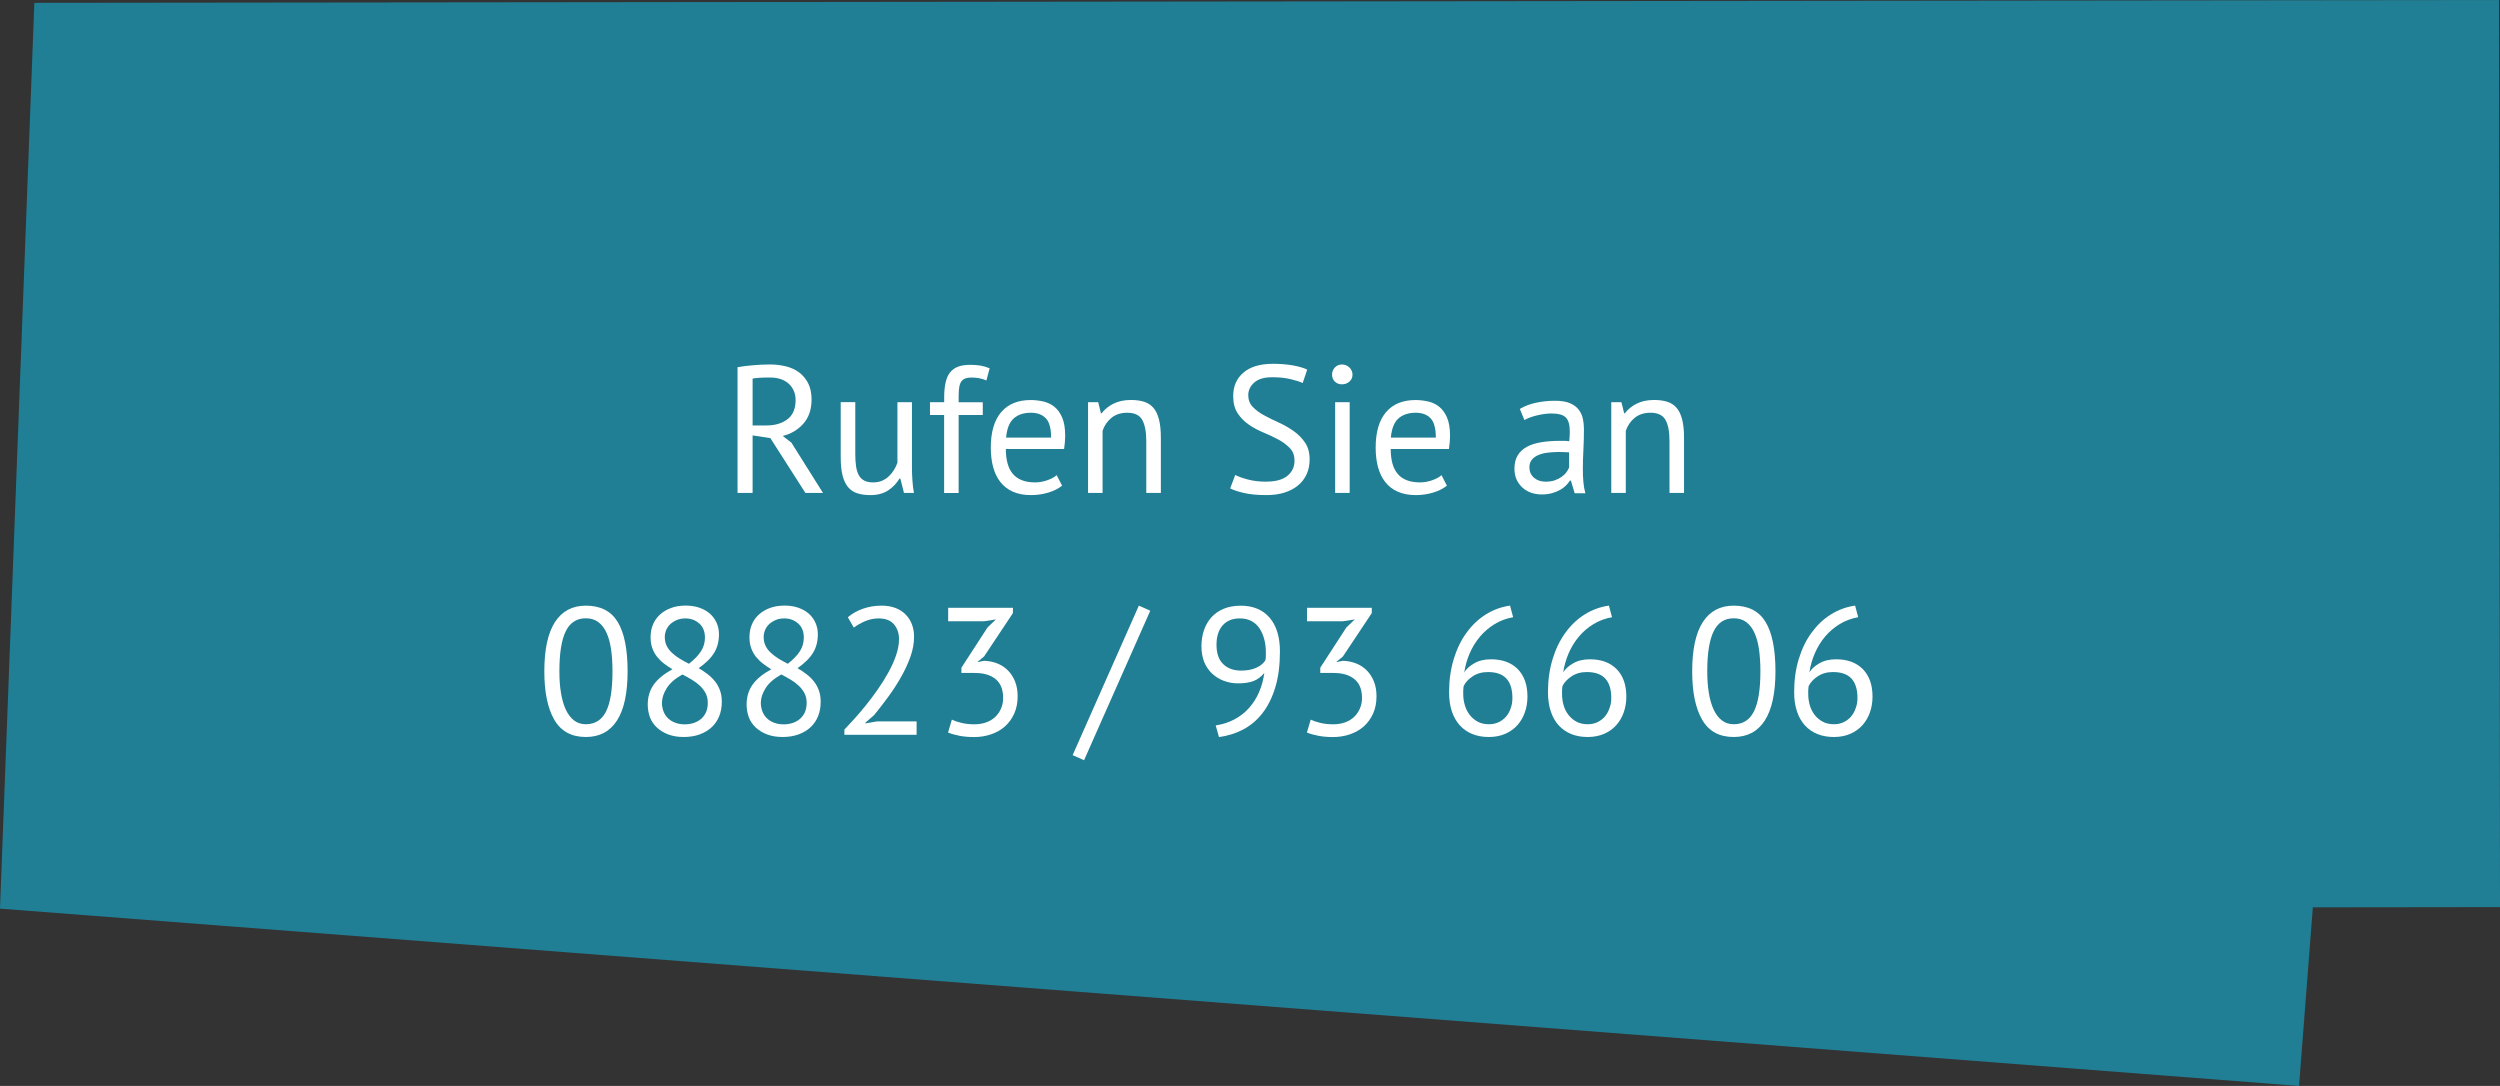<?xml version="1.0" encoding="utf-8"?>
<!-- Generator: Adobe Illustrator 25.0.1, SVG Export Plug-In . SVG Version: 6.00 Build 0)  -->
<svg version="1.1" id="Ebene_1" xmlns="http://www.w3.org/2000/svg" xmlns:xlink="http://www.w3.org/1999/xlink" x="0px" y="0px"
	 viewBox="0 0 413.4 179.57" style="enable-background:new 0 0 413.4 179.57;" xml:space="preserve">
<rect x="0" y="0" width="413.4" height="179.57" fill="#333333" stroke="none"/>
<style type="text/css">
	.st0{opacity:0.8;}
	.st1{fill:#1C92AD;}
	.st2{fill:#FFFFFF;}
</style>
<g class="st0">
	<polygon class="st1" points="380.17,179.57 0,150.25 5.68,0.47 413.23,0 413.4,150 382.45,150.04 	"/>
</g>
<g>
	<path class="st2" d="M121.96,60.72c0.76-0.14,1.64-0.25,2.62-0.33c0.99-0.08,1.9-0.12,2.72-0.12c0.92,0,1.79,0.1,2.62,0.3
		c0.83,0.2,1.56,0.53,2.19,0.99c0.63,0.46,1.13,1.06,1.52,1.8c0.38,0.74,0.57,1.64,0.57,2.7c0,1.64-0.45,2.97-1.35,3.99
		c-0.9,1.02-2.04,1.7-3.42,2.04l1.44,1.11l5.22,8.31h-2.91l-5.79-9.06L124.45,72v9.51h-2.49V60.72z M127.36,62.43
		c-0.26,0-0.53,0-0.81,0c-0.28,0-0.55,0.01-0.81,0.03c-0.26,0.02-0.51,0.04-0.73,0.06c-0.23,0.02-0.42,0.05-0.56,0.09v7.74h2.34
		c1.38,0,2.52-0.34,3.42-1.02c0.9-0.68,1.35-1.74,1.35-3.18c0-1.08-0.37-1.97-1.11-2.67C129.71,62.79,128.68,62.43,127.36,62.43z"/>
</g>
<g>
	<path class="st2" d="M141.43,66.51v8.55c0,0.78,0.04,1.47,0.13,2.06s0.24,1.08,0.46,1.47c0.22,0.39,0.52,0.69,0.9,0.88
		c0.38,0.2,0.86,0.3,1.44,0.3c0.54,0,1.02-0.08,1.44-0.25s0.79-0.41,1.12-0.71s0.62-0.64,0.87-1.04c0.25-0.39,0.45-0.8,0.61-1.25
		V66.51h2.4v10.74c0,0.72,0.02,1.46,0.08,2.23c0.05,0.77,0.13,1.45,0.25,2.03h-1.65l-0.6-2.37h-0.15c-0.46,0.78-1.08,1.43-1.86,1.95
		c-0.78,0.52-1.77,0.78-2.97,0.78c-0.8,0-1.5-0.1-2.11-0.29c-0.61-0.19-1.12-0.53-1.53-1c-0.41-0.48-0.72-1.12-0.93-1.94
		c-0.21-0.81-0.31-1.83-0.31-3.08v-9.06H141.43z"/>
</g>
<g>
	<path class="st2" d="M153.79,66.51h2.34v-0.84c0-0.92,0.08-1.72,0.23-2.4c0.15-0.68,0.39-1.23,0.73-1.67
		c0.34-0.43,0.78-0.75,1.32-0.96c0.54-0.21,1.21-0.31,2.01-0.31c0.64,0,1.2,0.04,1.69,0.12c0.49,0.08,1.01,0.23,1.54,0.45
		l-0.54,2.01c-0.46-0.2-0.9-0.33-1.31-0.39c-0.41-0.06-0.79-0.09-1.16-0.09c-0.52,0-0.93,0.08-1.21,0.24
		c-0.29,0.16-0.5,0.39-0.63,0.71c-0.13,0.31-0.21,0.69-0.24,1.14c-0.03,0.45-0.04,0.98-0.04,1.58v0.42h3.99v2.1h-3.99v12.9h-2.4
		v-12.9h-2.34V66.51z"/>
</g>
<g>
	<path class="st2" d="M175.63,80.31c-0.6,0.48-1.35,0.86-2.26,1.14c-0.91,0.28-1.88,0.42-2.9,0.42c-1.14,0-2.13-0.19-2.97-0.56
		c-0.84-0.37-1.53-0.9-2.07-1.59c-0.54-0.69-0.94-1.51-1.2-2.47c-0.26-0.96-0.39-2.04-0.39-3.24c0-2.56,0.57-4.51,1.71-5.85
		c1.14-1.34,2.77-2.01,4.89-2.01c0.68,0,1.36,0.08,2.04,0.23c0.68,0.15,1.29,0.43,1.83,0.85s0.98,1.02,1.32,1.79
		c0.34,0.77,0.51,1.79,0.51,3.04c0,0.66-0.06,1.39-0.18,2.19h-9.63c0,0.88,0.09,1.66,0.27,2.34s0.46,1.25,0.84,1.72
		c0.38,0.47,0.88,0.83,1.49,1.08c0.61,0.25,1.35,0.38,2.23,0.38c0.68,0,1.36-0.12,2.04-0.36c0.68-0.24,1.19-0.52,1.53-0.84
		L175.63,80.31z M170.47,68.25c-1.18,0-2.13,0.31-2.83,0.93c-0.71,0.62-1.14,1.68-1.27,3.18h7.44c0-1.52-0.29-2.58-0.87-3.19
		C172.35,68.56,171.53,68.25,170.47,68.25z"/>
</g>
<g>
	<path class="st2" d="M189.55,81.51v-8.55c0-1.56-0.23-2.74-0.67-3.53c-0.45-0.79-1.27-1.18-2.48-1.18c-1.06,0-1.94,0.29-2.62,0.85
		c-0.69,0.57-1.18,1.29-1.46,2.15v10.26h-2.4v-15h1.68l0.45,1.83h0.12c0.48-0.64,1.12-1.17,1.94-1.58c0.81-0.41,1.77-0.62,2.9-0.62
		c0.82,0,1.54,0.1,2.16,0.29c0.62,0.19,1.14,0.53,1.55,1c0.41,0.48,0.72,1.12,0.93,1.94c0.21,0.81,0.31,1.83,0.31,3.08v9.06H189.55z
		"/>
</g>
<g>
</g>
<g>
	<path class="st2" d="M214.06,76.17c0-0.84-0.25-1.53-0.75-2.05c-0.5-0.53-1.12-1-1.88-1.41s-1.56-0.79-2.44-1.16
		c-0.88-0.36-1.69-0.79-2.44-1.3c-0.75-0.51-1.38-1.14-1.88-1.89c-0.5-0.75-0.75-1.7-0.75-2.86c0-1.64,0.57-2.94,1.71-3.9
		s2.76-1.44,4.86-1.44c1.22,0,2.33,0.09,3.33,0.27c1,0.18,1.78,0.41,2.34,0.69l-0.75,2.22c-0.46-0.23-1.14-0.44-2.03-0.65
		s-1.89-0.31-3.01-0.31c-1.32,0-2.31,0.29-2.97,0.88c-0.66,0.59-0.99,1.29-0.99,2.08c0,0.78,0.25,1.43,0.75,1.95
		s1.12,0.99,1.88,1.39c0.75,0.41,1.56,0.82,2.45,1.21c0.88,0.4,1.69,0.87,2.44,1.4s1.38,1.17,1.88,1.91
		c0.5,0.74,0.75,1.66,0.75,2.76c0,0.9-0.16,1.71-0.48,2.43c-0.32,0.72-0.79,1.34-1.41,1.86c-0.62,0.52-1.37,0.92-2.25,1.2
		c-0.88,0.28-1.88,0.42-3,0.42c-1.5,0-2.74-0.12-3.72-0.35c-0.98-0.23-1.74-0.48-2.28-0.76l0.84-2.22c0.46,0.25,1.14,0.5,2.04,0.74
		c0.9,0.24,1.91,0.37,3.03,0.37c0.66,0,1.28-0.06,1.86-0.19s1.08-0.34,1.5-0.63s0.75-0.66,1-1.1
		C213.93,77.29,214.06,76.77,214.06,76.17z"/>
</g>
<g>
	<path class="st2" d="M220.27,61.96c0-0.46,0.15-0.86,0.46-1.19c0.31-0.33,0.71-0.5,1.18-0.5s0.89,0.17,1.23,0.5
		s0.51,0.73,0.51,1.19s-0.17,0.84-0.51,1.14s-0.75,0.45-1.23,0.45s-0.88-0.15-1.18-0.45C220.42,62.79,220.27,62.42,220.27,61.96z
		 M220.78,66.51h2.4v15h-2.4V66.51z"/>
</g>
<g>
	<path class="st2" d="M239.26,80.31c-0.6,0.48-1.35,0.86-2.26,1.14c-0.91,0.28-1.88,0.42-2.89,0.42c-1.14,0-2.13-0.19-2.97-0.56
		c-0.84-0.37-1.53-0.9-2.07-1.59c-0.54-0.69-0.94-1.51-1.2-2.47c-0.26-0.96-0.39-2.04-0.39-3.24c0-2.56,0.57-4.51,1.71-5.85
		c1.14-1.34,2.77-2.01,4.89-2.01c0.68,0,1.36,0.08,2.04,0.23c0.68,0.15,1.29,0.43,1.83,0.85c0.54,0.42,0.98,1.02,1.32,1.79
		c0.34,0.77,0.51,1.79,0.51,3.04c0,0.66-0.06,1.39-0.18,2.19h-9.63c0,0.88,0.09,1.66,0.27,2.34c0.18,0.68,0.46,1.25,0.84,1.72
		c0.38,0.47,0.88,0.83,1.49,1.08c0.61,0.25,1.35,0.38,2.23,0.38c0.68,0,1.36-0.12,2.04-0.36c0.68-0.24,1.19-0.52,1.53-0.84
		L239.26,80.31z M234.1,68.25c-1.18,0-2.13,0.31-2.84,0.93c-0.71,0.62-1.13,1.68-1.27,3.18h7.44c0-1.52-0.29-2.58-0.87-3.19
		S235.16,68.25,234.1,68.25z"/>
</g>
<g>
</g>
<g>
	<path class="st2" d="M251.32,67.62c0.76-0.46,1.65-0.8,2.66-1.02c1.01-0.22,2.06-0.33,3.16-0.33c1.04,0,1.88,0.14,2.51,0.42
		c0.63,0.28,1.11,0.65,1.44,1.1c0.33,0.45,0.55,0.94,0.66,1.48c0.11,0.54,0.17,1.08,0.17,1.62c0,1.2-0.03,2.37-0.09,3.51
		c-0.06,1.14-0.09,2.22-0.09,3.24c0,0.74,0.03,1.44,0.09,2.1c0.06,0.66,0.17,1.27,0.33,1.83h-1.77l-0.63-2.1h-0.15
		c-0.18,0.28-0.41,0.55-0.68,0.83c-0.27,0.27-0.6,0.51-0.97,0.72c-0.38,0.21-0.82,0.39-1.32,0.53s-1.07,0.21-1.71,0.21
		s-1.24-0.1-1.79-0.3c-0.55-0.2-1.02-0.49-1.42-0.86s-0.71-0.81-0.95-1.33c-0.23-0.52-0.34-1.11-0.34-1.77
		c0-0.88,0.18-1.62,0.54-2.21s0.87-1.06,1.52-1.41c0.65-0.35,1.43-0.6,2.34-0.75c0.91-0.15,1.91-0.23,3.01-0.23
		c0.28,0,0.55,0,0.83,0c0.27,0,0.54,0.02,0.82,0.06c0.06-0.6,0.09-1.14,0.09-1.62c0-1.1-0.22-1.87-0.66-2.31
		c-0.44-0.44-1.24-0.66-2.4-0.66c-0.34,0-0.7,0.03-1.09,0.08s-0.79,0.12-1.2,0.22c-0.41,0.09-0.8,0.21-1.17,0.34
		c-0.37,0.13-0.7,0.28-0.98,0.45L251.32,67.62z M255.58,79.65c0.56,0,1.06-0.07,1.5-0.22c0.44-0.15,0.82-0.34,1.14-0.57
		c0.32-0.23,0.59-0.48,0.79-0.76c0.21-0.28,0.37-0.55,0.46-0.81v-2.49c-0.28-0.02-0.56-0.04-0.85-0.04s-0.58-0.02-0.85-0.02
		c-0.62,0-1.23,0.04-1.82,0.11c-0.59,0.07-1.11,0.2-1.56,0.39c-0.45,0.19-0.81,0.45-1.08,0.78c-0.27,0.33-0.41,0.75-0.41,1.25
		c0,0.7,0.25,1.27,0.75,1.72C254.16,79.43,254.8,79.65,255.58,79.65z"/>
</g>
<g>
	<path class="st2" d="M276.07,81.51v-8.55c0-1.56-0.22-2.74-0.67-3.53c-0.45-0.79-1.28-1.18-2.48-1.18c-1.06,0-1.93,0.29-2.62,0.85
		c-0.69,0.57-1.17,1.29-1.46,2.15v10.26h-2.4v-15h1.68l0.45,1.83h0.12c0.48-0.64,1.12-1.17,1.93-1.58c0.81-0.41,1.77-0.62,2.9-0.62
		c0.82,0,1.54,0.1,2.16,0.29c0.62,0.19,1.14,0.53,1.55,1c0.41,0.48,0.72,1.12,0.93,1.94c0.21,0.81,0.31,1.83,0.31,3.08v9.06H276.07z
		"/>
</g>
<g>
</g>
<g>
	<path class="st2" d="M90.01,111.01c0-3.6,0.58-6.31,1.75-8.13c1.17-1.82,2.88-2.73,5.12-2.73c2.42,0,4.17,0.9,5.26,2.69
		c1.09,1.79,1.64,4.51,1.64,8.17c0,3.6-0.58,6.31-1.75,8.13c-1.17,1.82-2.89,2.73-5.15,2.73c-2.38,0-4.12-0.95-5.22-2.85
		C90.56,117.12,90.01,114.46,90.01,111.01z M92.5,111.01c0,1.3,0.08,2.49,0.26,3.55c0.17,1.07,0.44,1.99,0.79,2.76
		c0.36,0.77,0.81,1.37,1.36,1.8c0.55,0.43,1.21,0.64,1.97,0.64c1.52,0,2.63-0.71,3.34-2.12c0.71-1.41,1.06-3.62,1.06-6.64
		c0-1.28-0.07-2.46-0.22-3.54c-0.15-1.08-0.4-2.01-0.75-2.79c-0.35-0.78-0.81-1.38-1.37-1.8c-0.56-0.42-1.25-0.63-2.07-0.63
		c-1.5,0-2.61,0.71-3.31,2.13C92.85,105.8,92.5,108.01,92.5,111.01z"/>
	<path class="st2" d="M107.11,116.5c0-1.26,0.33-2.36,0.99-3.29c0.66-0.93,1.69-1.77,3.09-2.54c-0.5-0.3-0.97-0.62-1.4-0.95
		c-0.43-0.33-0.81-0.71-1.14-1.12s-0.59-0.89-0.78-1.41c-0.19-0.52-0.29-1.12-0.29-1.8c0-0.78,0.13-1.49,0.4-2.13
		c0.27-0.64,0.66-1.19,1.17-1.65c0.51-0.46,1.12-0.82,1.83-1.08s1.52-0.39,2.42-0.39c0.84,0,1.6,0.12,2.28,0.36
		c0.68,0.24,1.25,0.57,1.73,0.99c0.47,0.42,0.83,0.92,1.09,1.5c0.26,0.58,0.39,1.22,0.39,1.92c0,1.14-0.26,2.14-0.78,3.01
		s-1.38,1.73-2.58,2.57c0.52,0.3,1.01,0.63,1.48,0.99c0.47,0.36,0.88,0.76,1.23,1.2c0.35,0.44,0.62,0.94,0.82,1.49
		s0.3,1.17,0.3,1.88c0,0.86-0.14,1.65-0.42,2.35c-0.28,0.71-0.69,1.32-1.23,1.83c-0.54,0.51-1.2,0.91-1.98,1.2
		c-0.78,0.29-1.67,0.44-2.67,0.44c-0.96,0-1.81-0.14-2.55-0.42c-0.74-0.28-1.36-0.66-1.88-1.14c-0.51-0.48-0.9-1.04-1.15-1.69
		C107.24,117.97,107.11,117.26,107.11,116.5z M117.04,116.21c0-0.6-0.12-1.12-0.36-1.58c-0.24-0.45-0.55-0.86-0.94-1.23
		c-0.39-0.37-0.84-0.71-1.33-1c-0.5-0.3-1.02-0.59-1.56-0.87c-1.22,0.68-2.09,1.44-2.61,2.28c-0.52,0.84-0.78,1.64-0.78,2.4
		c0,0.48,0.08,0.94,0.24,1.38c0.16,0.44,0.4,0.82,0.72,1.14c0.32,0.32,0.71,0.58,1.19,0.76c0.47,0.19,1.02,0.29,1.64,0.29
		c0.5,0,0.98-0.08,1.44-0.22c0.46-0.15,0.86-0.37,1.21-0.66c0.35-0.29,0.63-0.66,0.84-1.11
		C116.94,117.33,117.04,116.8,117.04,116.21z M109.93,105.34c0,0.56,0.11,1.05,0.33,1.49c0.22,0.43,0.51,0.81,0.89,1.15
		c0.37,0.34,0.79,0.66,1.27,0.95s0.98,0.57,1.5,0.83c0.9-0.7,1.56-1.39,2-2.07c0.43-0.68,0.65-1.43,0.65-2.25
		c0-1.02-0.32-1.8-0.95-2.35s-1.39-0.83-2.27-0.83c-0.54,0-1.02,0.09-1.44,0.27c-0.42,0.18-0.78,0.41-1.08,0.69
		c-0.3,0.28-0.52,0.6-0.67,0.97S109.93,104.94,109.93,105.34z"/>
	<path class="st2" d="M123.46,116.5c0-1.26,0.33-2.36,0.99-3.29c0.66-0.93,1.69-1.77,3.09-2.54c-0.5-0.3-0.97-0.62-1.4-0.95
		c-0.43-0.33-0.81-0.71-1.14-1.12s-0.59-0.89-0.78-1.41c-0.19-0.52-0.29-1.12-0.29-1.8c0-0.78,0.13-1.49,0.4-2.13
		c0.27-0.64,0.66-1.19,1.17-1.65c0.51-0.46,1.12-0.82,1.83-1.08s1.52-0.39,2.42-0.39c0.84,0,1.6,0.12,2.28,0.36
		c0.68,0.24,1.25,0.57,1.73,0.99c0.47,0.42,0.83,0.92,1.09,1.5c0.26,0.58,0.39,1.22,0.39,1.92c0,1.14-0.26,2.14-0.78,3.01
		s-1.38,1.73-2.58,2.57c0.52,0.3,1.01,0.63,1.48,0.99c0.47,0.36,0.88,0.76,1.23,1.2c0.35,0.44,0.62,0.94,0.82,1.49
		s0.3,1.17,0.3,1.88c0,0.86-0.14,1.65-0.42,2.35c-0.28,0.71-0.69,1.32-1.23,1.83c-0.54,0.51-1.2,0.91-1.98,1.2
		c-0.78,0.29-1.67,0.44-2.67,0.44c-0.96,0-1.81-0.14-2.55-0.42c-0.74-0.28-1.36-0.66-1.88-1.14c-0.51-0.48-0.9-1.04-1.15-1.69
		C123.59,117.97,123.46,117.26,123.46,116.5z M133.39,116.21c0-0.6-0.12-1.12-0.36-1.58c-0.24-0.45-0.55-0.86-0.94-1.23
		c-0.39-0.37-0.84-0.71-1.33-1c-0.5-0.3-1.02-0.59-1.56-0.87c-1.22,0.68-2.09,1.44-2.61,2.28c-0.52,0.84-0.78,1.64-0.78,2.4
		c0,0.48,0.08,0.94,0.24,1.38c0.16,0.44,0.4,0.82,0.72,1.14c0.32,0.32,0.71,0.58,1.19,0.76c0.47,0.19,1.02,0.29,1.64,0.29
		c0.5,0,0.98-0.08,1.44-0.22c0.46-0.15,0.86-0.37,1.21-0.66c0.35-0.29,0.63-0.66,0.84-1.11
		C133.29,117.33,133.39,116.8,133.39,116.21z M126.28,105.34c0,0.56,0.11,1.05,0.33,1.49c0.22,0.43,0.51,0.81,0.89,1.15
		c0.37,0.34,0.79,0.66,1.27,0.95s0.98,0.57,1.5,0.83c0.9-0.7,1.56-1.39,2-2.07c0.43-0.68,0.65-1.43,0.65-2.25
		c0-1.02-0.32-1.8-0.95-2.35s-1.39-0.83-2.27-0.83c-0.54,0-1.02,0.09-1.44,0.27c-0.42,0.18-0.78,0.41-1.08,0.69
		c-0.3,0.28-0.52,0.6-0.67,0.97S126.28,104.94,126.28,105.34z"/>
</g>
<g>
	<path class="st2" d="M151.15,105.28c0,1.06-0.19,2.15-0.58,3.26c-0.39,1.11-0.9,2.22-1.53,3.34c-0.63,1.12-1.33,2.21-2.12,3.29
		c-0.78,1.07-1.56,2.08-2.34,3.04l-1.47,1.29v0.12l1.92-0.33h6.54v2.22h-11.94v-0.87c0.44-0.46,0.97-1.03,1.59-1.71
		c0.62-0.68,1.26-1.43,1.93-2.26s1.33-1.71,1.98-2.64c0.65-0.93,1.24-1.88,1.77-2.83s0.96-1.91,1.28-2.85
		c0.32-0.94,0.48-1.83,0.48-2.67c0-0.98-0.28-1.79-0.84-2.45c-0.56-0.65-1.41-0.97-2.55-0.97c-0.76,0-1.5,0.16-2.22,0.46
		c-0.72,0.31-1.34,0.67-1.86,1.06l-0.99-1.71c0.7-0.6,1.53-1.07,2.49-1.41s1.99-0.51,3.09-0.51c0.86,0,1.62,0.13,2.28,0.38
		c0.66,0.25,1.22,0.61,1.68,1.07c0.46,0.46,0.81,1,1.05,1.63C151.03,103.86,151.15,104.54,151.15,105.28z"/>
</g>
<g>
	<path class="st2" d="M161.14,119.77c0.68,0,1.31-0.1,1.89-0.3c0.58-0.2,1.08-0.5,1.5-0.88c0.42-0.39,0.75-0.86,0.99-1.4
		c0.24-0.54,0.36-1.13,0.36-1.77c0-1.4-0.42-2.44-1.24-3.12c-0.83-0.68-1.98-1.02-3.44-1.02h-2.22v-0.87l4.32-6.66l1.38-1.32
		l-1.95,0.3h-5.94v-2.22h10.71v0.87l-4.77,7.17l-1.05,0.87v0.06l1.02-0.21c0.8,0.02,1.54,0.17,2.22,0.44
		c0.68,0.27,1.27,0.66,1.77,1.17s0.89,1.12,1.17,1.83c0.28,0.71,0.42,1.51,0.42,2.42c0,1.08-0.19,2.04-0.57,2.88
		s-0.9,1.54-1.54,2.12c-0.65,0.57-1.42,1-2.29,1.3c-0.88,0.3-1.81,0.45-2.79,0.45c-0.9,0-1.71-0.07-2.43-0.21
		c-0.72-0.14-1.35-0.32-1.89-0.54l0.63-2.13c0.46,0.22,1,0.4,1.63,0.55C159.66,119.7,160.36,119.77,161.14,119.77z"/>
</g>
<g>
</g>
<g>
	<path class="st2" d="M188.32,100.15l1.89,0.84l-10.95,24.72l-1.89-0.84L188.32,100.15z"/>
</g>
<g>
</g>
<g>
	<path class="st2" d="M198.67,106.88c0-0.96,0.14-1.85,0.42-2.67c0.28-0.82,0.69-1.53,1.23-2.13c0.54-0.6,1.21-1.07,2.02-1.41
		s1.76-0.51,2.83-0.51c2.04,0,3.63,0.66,4.77,1.98c1.14,1.32,1.71,3.18,1.71,5.58c0,2.26-0.25,4.24-0.76,5.92
		c-0.51,1.69-1.22,3.12-2.12,4.28c-0.9,1.16-1.97,2.06-3.2,2.71s-2.56,1.06-4,1.25l-0.54-1.92c1.16-0.18,2.2-0.52,3.13-1.02
		s1.73-1.13,2.4-1.89s1.22-1.62,1.64-2.6c0.42-0.97,0.71-2.02,0.87-3.17c-0.54,0.64-1.14,1.09-1.79,1.34
		c-0.65,0.25-1.51,0.38-2.56,0.38c-0.82,0-1.6-0.14-2.33-0.41c-0.73-0.27-1.38-0.67-1.94-1.19c-0.56-0.52-1-1.16-1.32-1.92
		C198.83,108.72,198.67,107.85,198.67,106.88z M201.16,106.63c0,1.42,0.38,2.49,1.12,3.2s1.73,1.06,2.96,1.06
		c0.98,0,1.82-0.16,2.52-0.48c0.7-0.32,1.2-0.74,1.5-1.26c0.04-0.26,0.06-0.49,0.06-0.69s0-0.41,0-0.63c0-0.72-0.08-1.42-0.25-2.08
		c-0.17-0.67-0.43-1.27-0.77-1.8c-0.34-0.53-0.79-0.94-1.33-1.24c-0.55-0.3-1.2-0.45-1.94-0.45c-1.22,0-2.17,0.38-2.85,1.15
		C201.5,104.18,201.16,105.25,201.16,106.63z"/>
</g>
<g>
	<path class="st2" d="M220.48,119.77c0.68,0,1.31-0.1,1.89-0.3c0.58-0.2,1.08-0.5,1.5-0.88c0.42-0.39,0.75-0.86,0.99-1.4
		c0.24-0.54,0.36-1.13,0.36-1.77c0-1.4-0.42-2.44-1.25-3.12s-1.98-1.02-3.43-1.02h-2.22v-0.87l4.32-6.66l1.38-1.32l-1.95,0.3h-5.94
		v-2.22h10.71v0.87l-4.77,7.17l-1.05,0.87v0.06l1.02-0.21c0.8,0.02,1.54,0.17,2.22,0.44c0.68,0.27,1.27,0.66,1.77,1.17
		s0.89,1.12,1.17,1.83c0.28,0.71,0.42,1.51,0.42,2.42c0,1.08-0.19,2.04-0.57,2.88s-0.9,1.54-1.54,2.12c-0.65,0.57-1.42,1-2.29,1.3
		c-0.88,0.3-1.81,0.45-2.79,0.45c-0.9,0-1.71-0.07-2.43-0.21c-0.72-0.14-1.35-0.32-1.89-0.54l0.63-2.13c0.46,0.22,1,0.4,1.63,0.55
		C219,119.7,219.7,119.77,220.48,119.77z"/>
</g>
<g>
</g>
<g>
	<path class="st2" d="M252.58,115.18c0,0.92-0.14,1.79-0.42,2.59c-0.28,0.81-0.69,1.52-1.23,2.13c-0.54,0.61-1.21,1.09-2.01,1.44
		c-0.8,0.35-1.71,0.53-2.73,0.53c-1,0-1.9-0.16-2.7-0.48s-1.49-0.79-2.07-1.42c-0.58-0.63-1.03-1.41-1.34-2.33s-0.46-1.98-0.46-3.18
		c0-1.98,0.26-3.8,0.77-5.48c0.51-1.67,1.21-3.12,2.12-4.36c0.9-1.24,1.96-2.25,3.19-3.02c1.23-0.77,2.57-1.25,4-1.46l0.51,1.92
		c-1.12,0.2-2.14,0.58-3.06,1.14c-0.92,0.56-1.73,1.25-2.42,2.07c-0.69,0.82-1.26,1.74-1.7,2.76c-0.44,1.02-0.74,2.07-0.9,3.15
		c0.32-0.54,0.86-1.04,1.62-1.48c0.76-0.45,1.69-0.68,2.79-0.68c1.88,0,3.36,0.54,4.43,1.62
		C252.04,111.73,252.58,113.25,252.58,115.18z M250.09,115.42c0-1.42-0.33-2.49-0.99-3.21s-1.68-1.08-3.06-1.08
		c-0.98,0-1.83,0.24-2.54,0.72c-0.71,0.48-1.21,1.02-1.48,1.62c-0.04,0.28-0.06,0.51-0.06,0.69c0,0.18,0,0.38,0,0.6
		c0,0.62,0.08,1.23,0.26,1.83c0.17,0.6,0.43,1.13,0.79,1.6c0.36,0.47,0.8,0.85,1.33,1.14c0.53,0.29,1.16,0.43,1.88,0.43
		c0.58,0,1.11-0.11,1.58-0.33c0.47-0.22,0.87-0.52,1.21-0.9c0.34-0.38,0.6-0.84,0.79-1.38C250,116.62,250.09,116.04,250.09,115.42z"
		/>
</g>
<g>
	<path class="st2" d="M268.93,115.18c0,0.92-0.14,1.79-0.42,2.59c-0.28,0.81-0.69,1.52-1.23,2.13c-0.54,0.61-1.21,1.09-2.01,1.44
		c-0.8,0.35-1.71,0.53-2.73,0.53c-1,0-1.9-0.16-2.7-0.48s-1.49-0.79-2.07-1.42c-0.58-0.63-1.03-1.41-1.33-2.33
		c-0.31-0.92-0.47-1.98-0.47-3.18c0-1.98,0.26-3.8,0.77-5.48c0.51-1.67,1.21-3.12,2.12-4.36c0.9-1.24,1.96-2.25,3.19-3.02
		c1.23-0.77,2.57-1.25,4-1.46l0.51,1.92c-1.12,0.2-2.14,0.58-3.06,1.14s-1.72,1.25-2.42,2.07c-0.69,0.82-1.25,1.74-1.69,2.76
		c-0.44,1.02-0.74,2.07-0.9,3.15c0.32-0.54,0.86-1.04,1.62-1.48c0.76-0.45,1.69-0.68,2.79-0.68c1.88,0,3.35,0.54,4.42,1.62
		C268.39,111.73,268.93,113.25,268.93,115.18z M266.44,115.42c0-1.42-0.33-2.49-0.99-3.21s-1.68-1.08-3.06-1.08
		c-0.98,0-1.83,0.24-2.54,0.72c-0.71,0.48-1.21,1.02-1.49,1.62c-0.04,0.28-0.06,0.51-0.06,0.69c0,0.18,0,0.38,0,0.6
		c0,0.62,0.08,1.23,0.25,1.83c0.17,0.6,0.43,1.13,0.79,1.6c0.36,0.47,0.8,0.85,1.33,1.14c0.53,0.29,1.16,0.43,1.88,0.43
		c0.58,0,1.1-0.11,1.58-0.33c0.47-0.22,0.87-0.52,1.21-0.9c0.34-0.38,0.6-0.84,0.79-1.38C266.34,116.62,266.44,116.04,266.44,115.42
		z"/>
</g>
<g>
</g>
<g>
	<path class="st2" d="M279.82,111.01c0-3.6,0.58-6.31,1.75-8.13c1.17-1.82,2.88-2.73,5.12-2.73c2.42,0,4.17,0.9,5.26,2.69
		c1.09,1.79,1.64,4.51,1.64,8.17c0,3.6-0.59,6.31-1.76,8.13c-1.17,1.82-2.88,2.73-5.14,2.73c-2.38,0-4.12-0.95-5.22-2.85
		C280.37,117.12,279.82,114.46,279.82,111.01z M282.31,111.01c0,1.3,0.09,2.49,0.26,3.55c0.17,1.07,0.44,1.99,0.79,2.76
		c0.36,0.77,0.81,1.37,1.37,1.8c0.55,0.43,1.21,0.64,1.96,0.64c1.52,0,2.63-0.71,3.34-2.12c0.71-1.41,1.07-3.62,1.07-6.64
		c0-1.28-0.08-2.46-0.22-3.54c-0.15-1.08-0.4-2.01-0.75-2.79c-0.35-0.78-0.81-1.38-1.37-1.8c-0.56-0.42-1.25-0.63-2.07-0.63
		c-1.5,0-2.61,0.71-3.31,2.13C282.67,105.8,282.31,108.01,282.31,111.01z"/>
</g>
<g>
	<path class="st2" d="M309.64,115.18c0,0.92-0.14,1.79-0.42,2.59c-0.28,0.81-0.69,1.52-1.23,2.13c-0.54,0.61-1.21,1.09-2.01,1.44
		c-0.8,0.35-1.71,0.53-2.73,0.53c-1,0-1.9-0.16-2.7-0.48c-0.8-0.32-1.49-0.79-2.07-1.42s-1.03-1.41-1.33-2.33
		c-0.31-0.92-0.47-1.98-0.47-3.18c0-1.98,0.25-3.8,0.76-5.48c0.51-1.67,1.21-3.12,2.12-4.36s1.96-2.25,3.2-3.02
		c1.23-0.77,2.56-1.25,4-1.46l0.51,1.92c-1.12,0.2-2.14,0.58-3.06,1.14s-1.72,1.25-2.42,2.07c-0.69,0.82-1.25,1.74-1.69,2.76
		c-0.44,1.02-0.74,2.07-0.9,3.15c0.32-0.54,0.86-1.04,1.62-1.48c0.76-0.45,1.69-0.68,2.79-0.68c1.88,0,3.35,0.54,4.42,1.62
		C309.1,111.73,309.64,113.25,309.64,115.18z M307.15,115.42c0-1.42-0.33-2.49-0.99-3.21c-0.66-0.72-1.68-1.08-3.06-1.08
		c-0.98,0-1.83,0.24-2.54,0.72c-0.71,0.48-1.21,1.02-1.49,1.62c-0.04,0.28-0.06,0.51-0.06,0.69c0,0.18,0,0.38,0,0.6
		c0,0.62,0.08,1.23,0.25,1.83s0.44,1.13,0.79,1.6c0.36,0.47,0.8,0.85,1.34,1.14c0.53,0.29,1.15,0.43,1.88,0.43
		c0.58,0,1.1-0.11,1.57-0.33c0.47-0.22,0.88-0.52,1.21-0.9s0.61-0.84,0.79-1.38C307.05,116.62,307.15,116.04,307.15,115.42z"/>
</g>
</svg>
